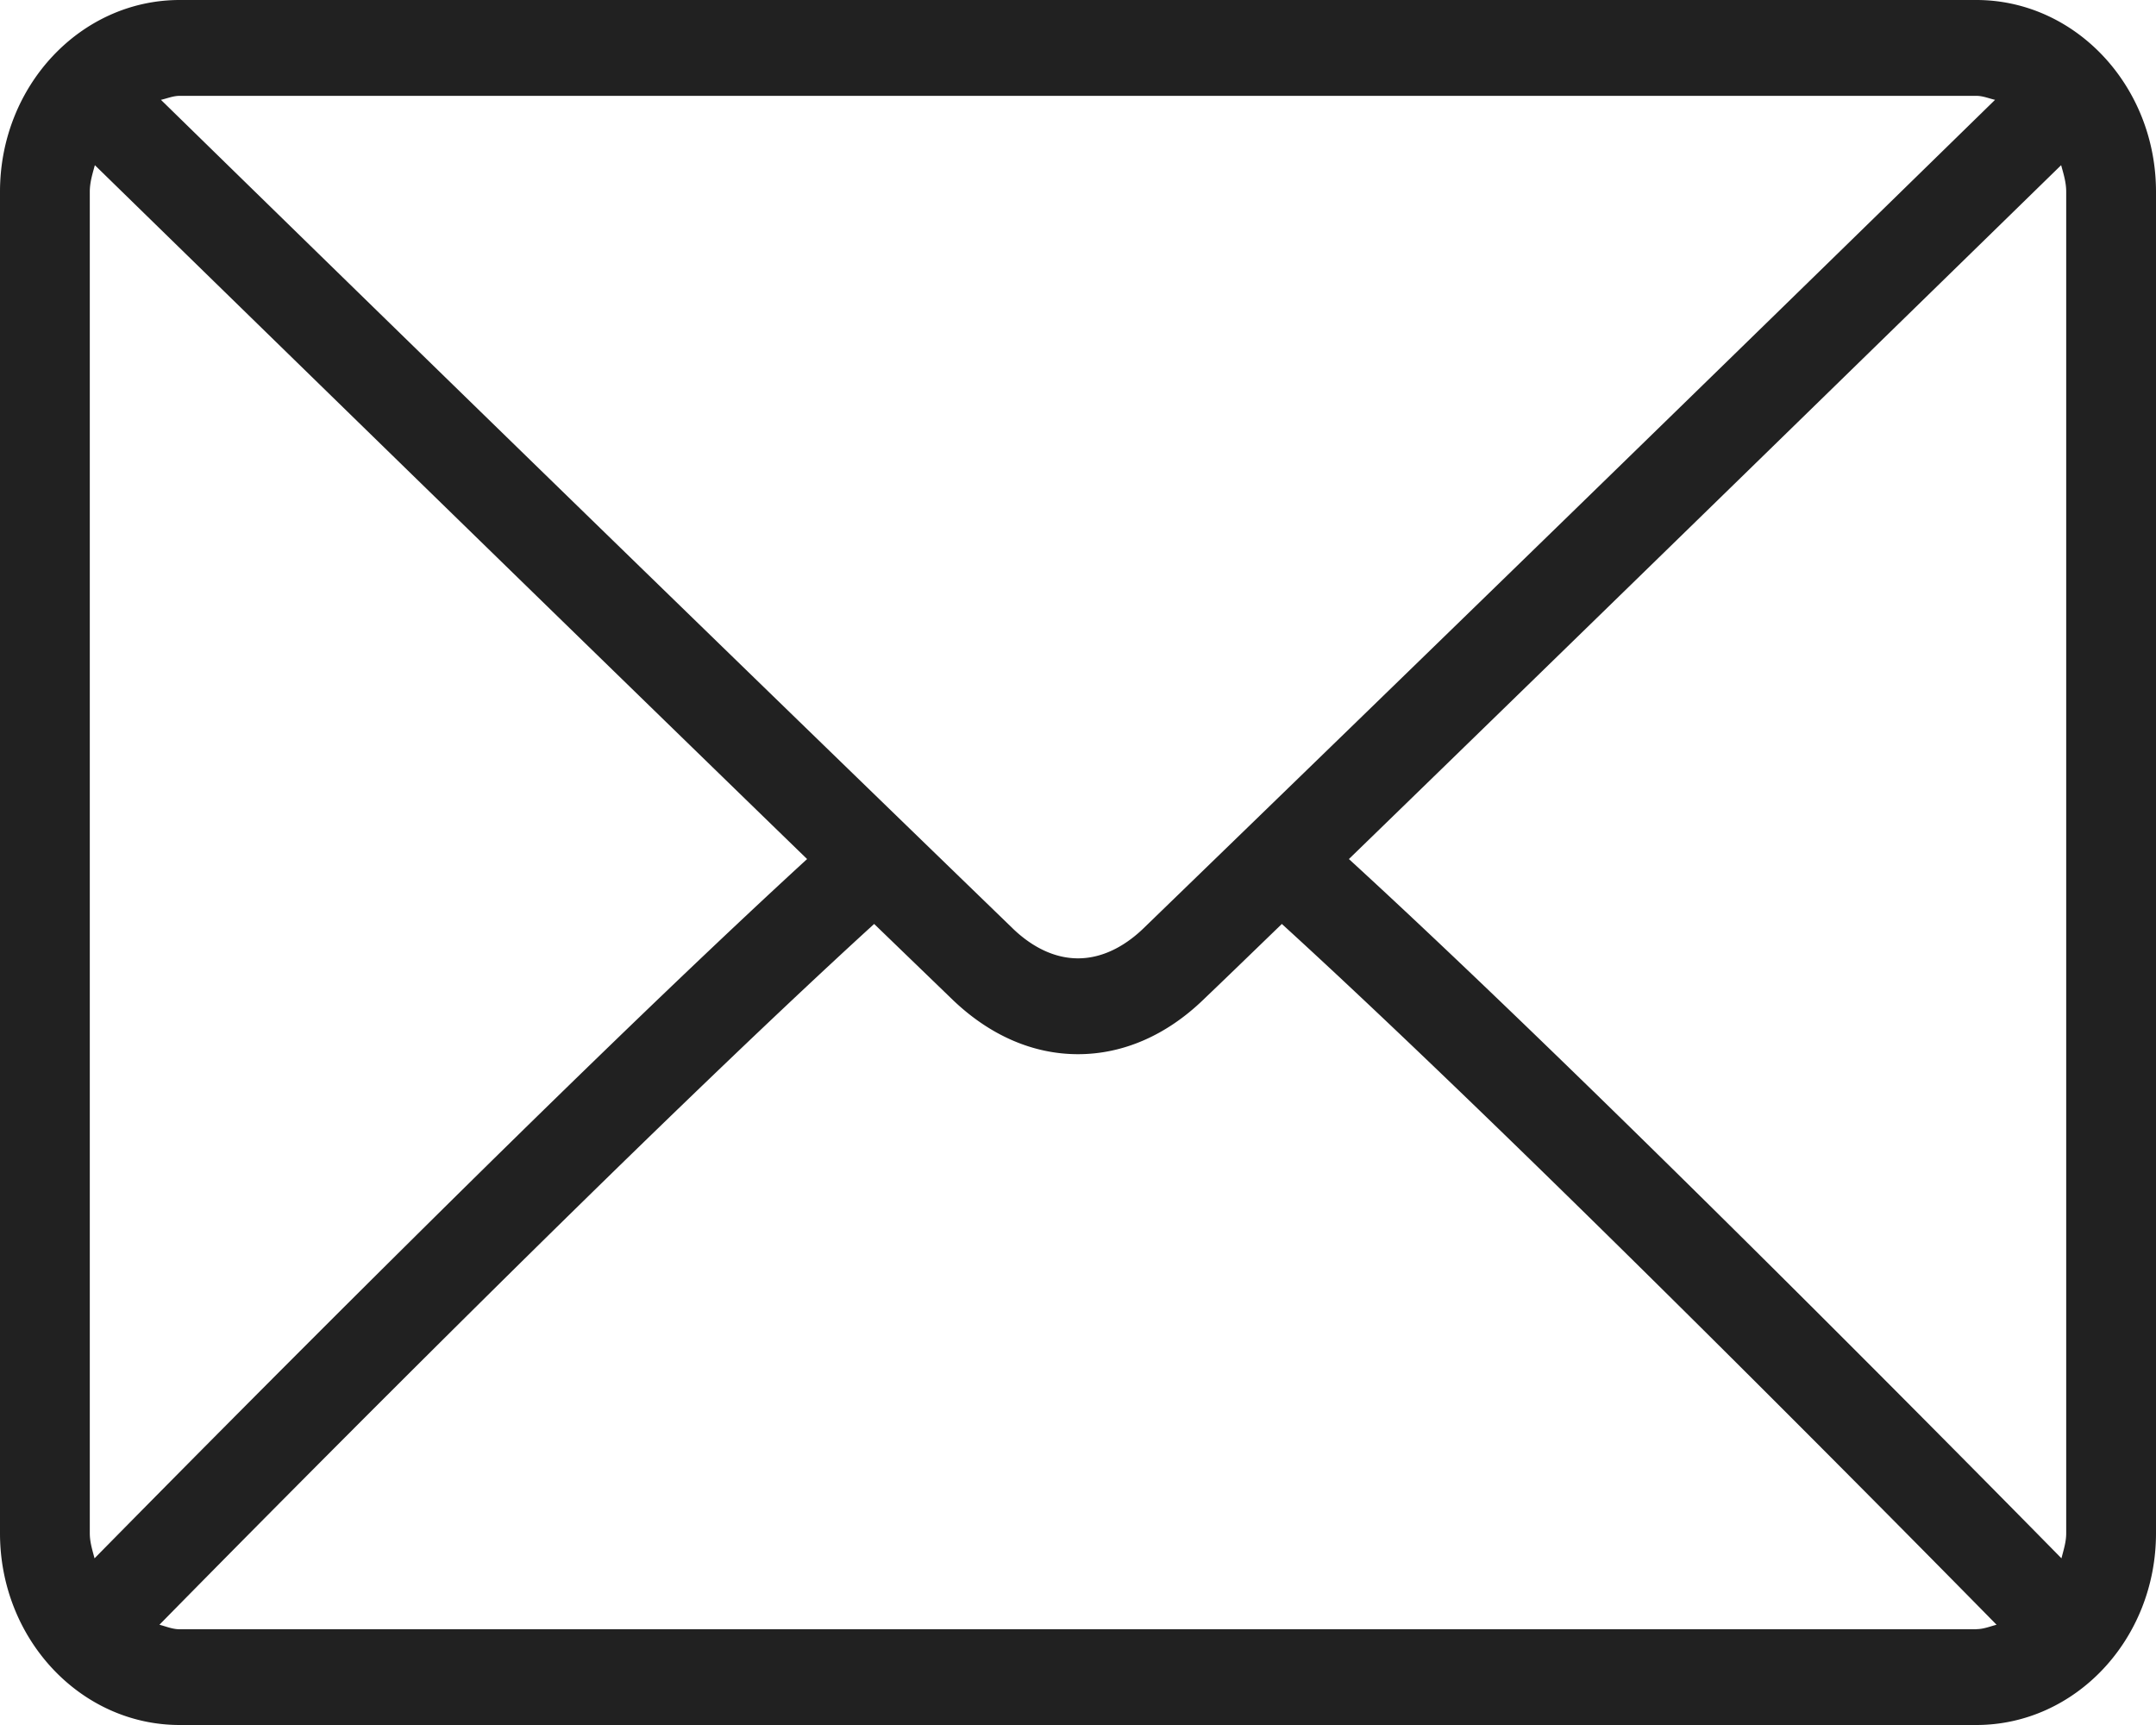 <svg width="20" height="16" viewBox="0 0 20 16" fill="none" xmlns="http://www.w3.org/2000/svg"><path d="M18.333 0H1.667C.747 0 0 .797 0 1.778v12.444C0 15.202.747 16 1.667 16h16.666c.92 0 1.667-.797 1.667-1.778V1.778C20 .798 19.253 0 18.333 0zM1.667.889h16.666c.062 0 .116.024.174.037a2295.524 2295.524 0 0 1-7.902 7.687c-.131.126-.343.276-.605.276-.262 0-.474-.15-.605-.277A2313.737 2313.737 0 0 1 1.493.926c.058-.013.112-.037.174-.037zM.833 14.222V1.778c0-.087.025-.166.047-.246C1.984 2.61 5.323 5.868 7.487 7.968 5.33 9.945 1.991 13.322.877 14.454c-.02-.076-.044-.15-.044-.232zm17.5.89H1.667c-.067 0-.126-.026-.188-.042 1.15-1.17 4.51-4.566 6.63-6.5l.728.703c.344.33.745.505 1.163.505.418 0 .82-.175 1.162-.505.2-.191.452-.435.729-.703 2.12 1.934 5.48 5.33 6.63 6.5-.062.016-.121.041-.188.041zm.834-.89c0 .082-.025.156-.044.232-1.114-1.133-4.453-4.51-6.61-6.486 2.164-2.1 5.502-5.357 6.607-6.436.022.08.047.159.047.246v12.444z" fill="#212121"/></svg>